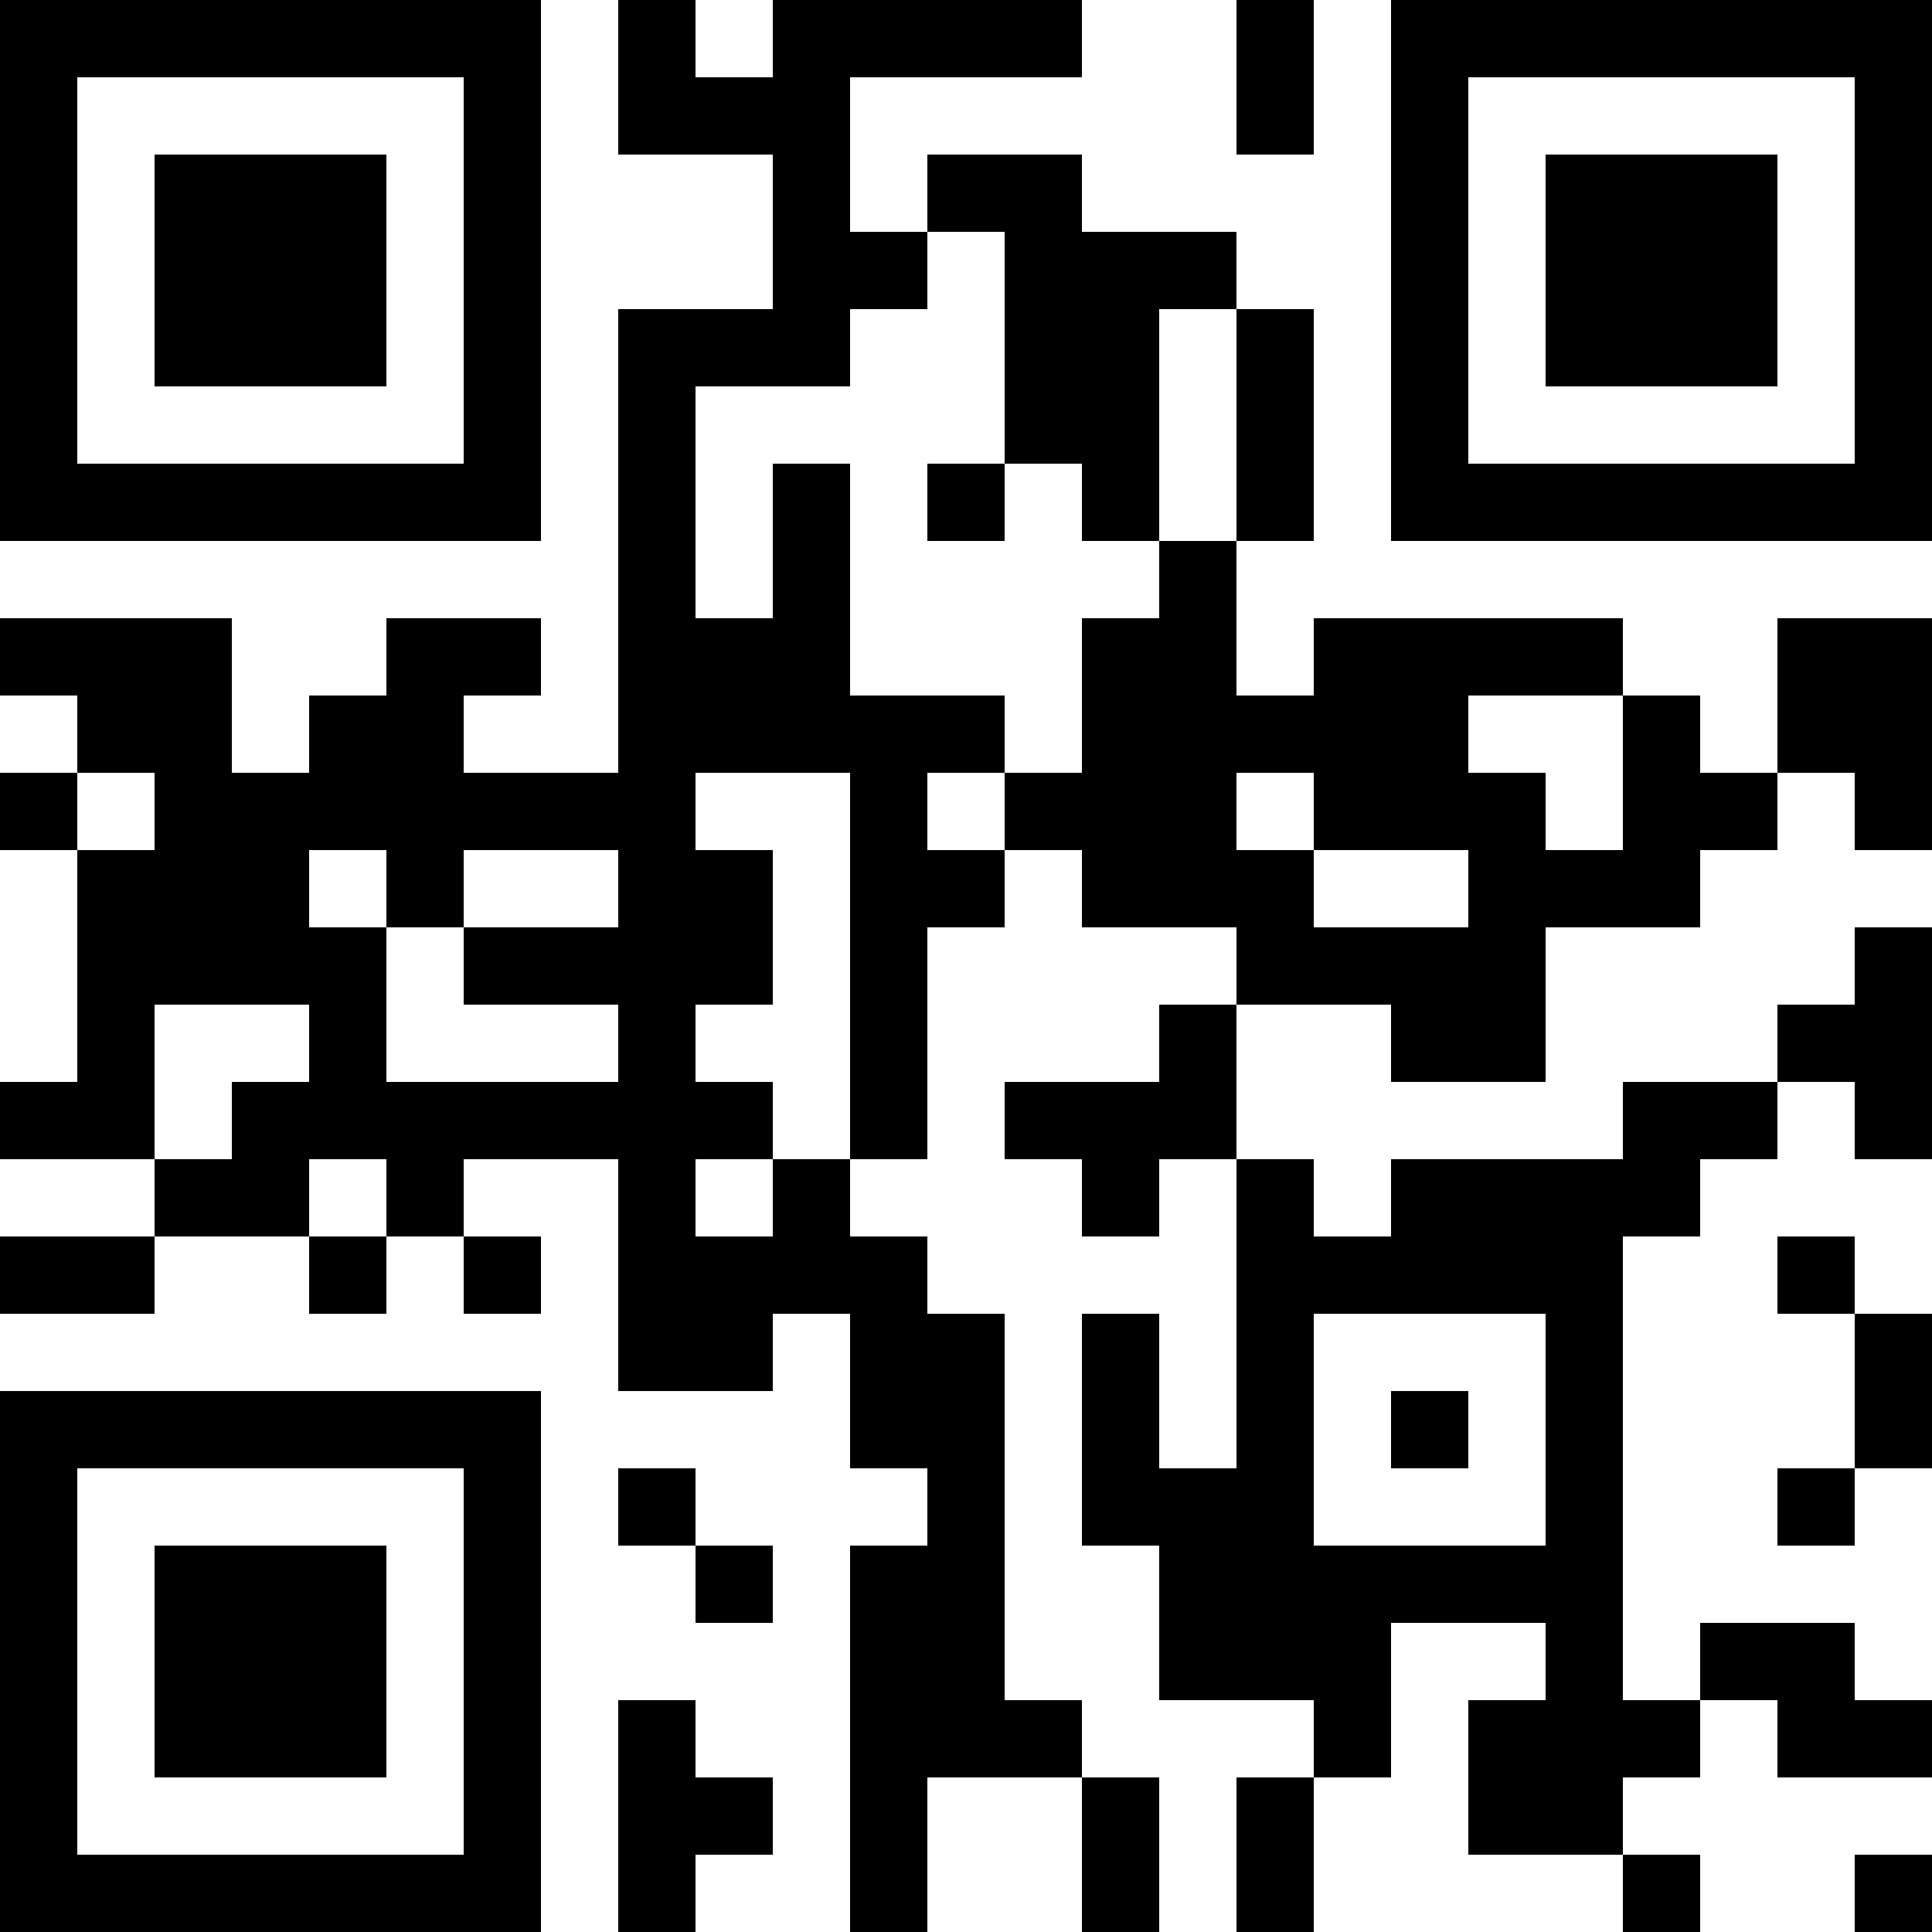 <?xml version="1.0" encoding="UTF-8"?>
<svg xmlns="http://www.w3.org/2000/svg" version="1.1" width="1000" height="1000" viewBox="0 0 1000 1000"><rect x="0" y="0" width="1000" height="1000" fill="#ffffff"/><g transform="scale(40)"><g transform="translate(0,0)"><path fill-rule="evenodd" d="M8 0L8 2L10 2L10 4L8 4L8 10L6 10L6 9L7 9L7 8L5 8L5 9L4 9L4 10L3 10L3 8L0 8L0 9L1 9L1 10L0 10L0 11L1 11L1 14L0 14L0 15L2 15L2 16L0 16L0 17L2 17L2 16L4 16L4 17L5 17L5 16L6 16L6 17L7 17L7 16L6 16L6 15L8 15L8 18L10 18L10 17L11 17L11 19L12 19L12 20L11 20L11 25L12 25L12 23L14 23L14 25L15 25L15 23L14 23L14 22L13 22L13 17L12 17L12 16L11 16L11 15L12 15L12 12L13 12L13 11L14 11L14 12L16 12L16 13L15 13L15 14L13 14L13 15L14 15L14 16L15 16L15 15L16 15L16 19L15 19L15 17L14 17L14 20L15 20L15 22L17 22L17 23L16 23L16 25L17 25L17 23L18 23L18 21L20 21L20 22L19 22L19 24L21 24L21 25L22 25L22 24L21 24L21 23L22 23L22 22L23 22L23 23L25 23L25 22L24 22L24 21L22 21L22 22L21 22L21 16L22 16L22 15L23 15L23 14L24 14L24 15L25 15L25 12L24 12L24 13L23 13L23 14L21 14L21 15L18 15L18 16L17 16L17 15L16 15L16 13L18 13L18 14L20 14L20 12L22 12L22 11L23 11L23 10L24 10L24 11L25 11L25 8L23 8L23 10L22 10L22 9L21 9L21 8L17 8L17 9L16 9L16 7L17 7L17 4L16 4L16 3L14 3L14 2L12 2L12 3L11 3L11 1L14 1L14 0L10 0L10 1L9 1L9 0ZM16 0L16 2L17 2L17 0ZM12 3L12 4L11 4L11 5L9 5L9 8L10 8L10 6L11 6L11 9L13 9L13 10L12 10L12 11L13 11L13 10L14 10L14 8L15 8L15 7L16 7L16 4L15 4L15 7L14 7L14 6L13 6L13 3ZM12 6L12 7L13 7L13 6ZM19 9L19 10L20 10L20 11L21 11L21 9ZM1 10L1 11L2 11L2 10ZM9 10L9 11L10 11L10 13L9 13L9 14L10 14L10 15L9 15L9 16L10 16L10 15L11 15L11 10ZM16 10L16 11L17 11L17 12L19 12L19 11L17 11L17 10ZM4 11L4 12L5 12L5 14L8 14L8 13L6 13L6 12L8 12L8 11L6 11L6 12L5 12L5 11ZM2 13L2 15L3 15L3 14L4 14L4 13ZM4 15L4 16L5 16L5 15ZM23 16L23 17L24 17L24 19L23 19L23 20L24 20L24 19L25 19L25 17L24 17L24 16ZM17 17L17 20L20 20L20 17ZM18 18L18 19L19 19L19 18ZM8 19L8 20L9 20L9 21L10 21L10 20L9 20L9 19ZM8 22L8 25L9 25L9 24L10 24L10 23L9 23L9 22ZM24 24L24 25L25 25L25 24ZM0 0L0 7L7 7L7 0ZM1 1L1 6L6 6L6 1ZM2 2L2 5L5 5L5 2ZM18 0L18 7L25 7L25 0ZM19 1L19 6L24 6L24 1ZM20 2L20 5L23 5L23 2ZM0 18L0 25L7 25L7 18ZM1 19L1 24L6 24L6 19ZM2 20L2 23L5 23L5 20Z" fill="#000000"/></g></g></svg>
